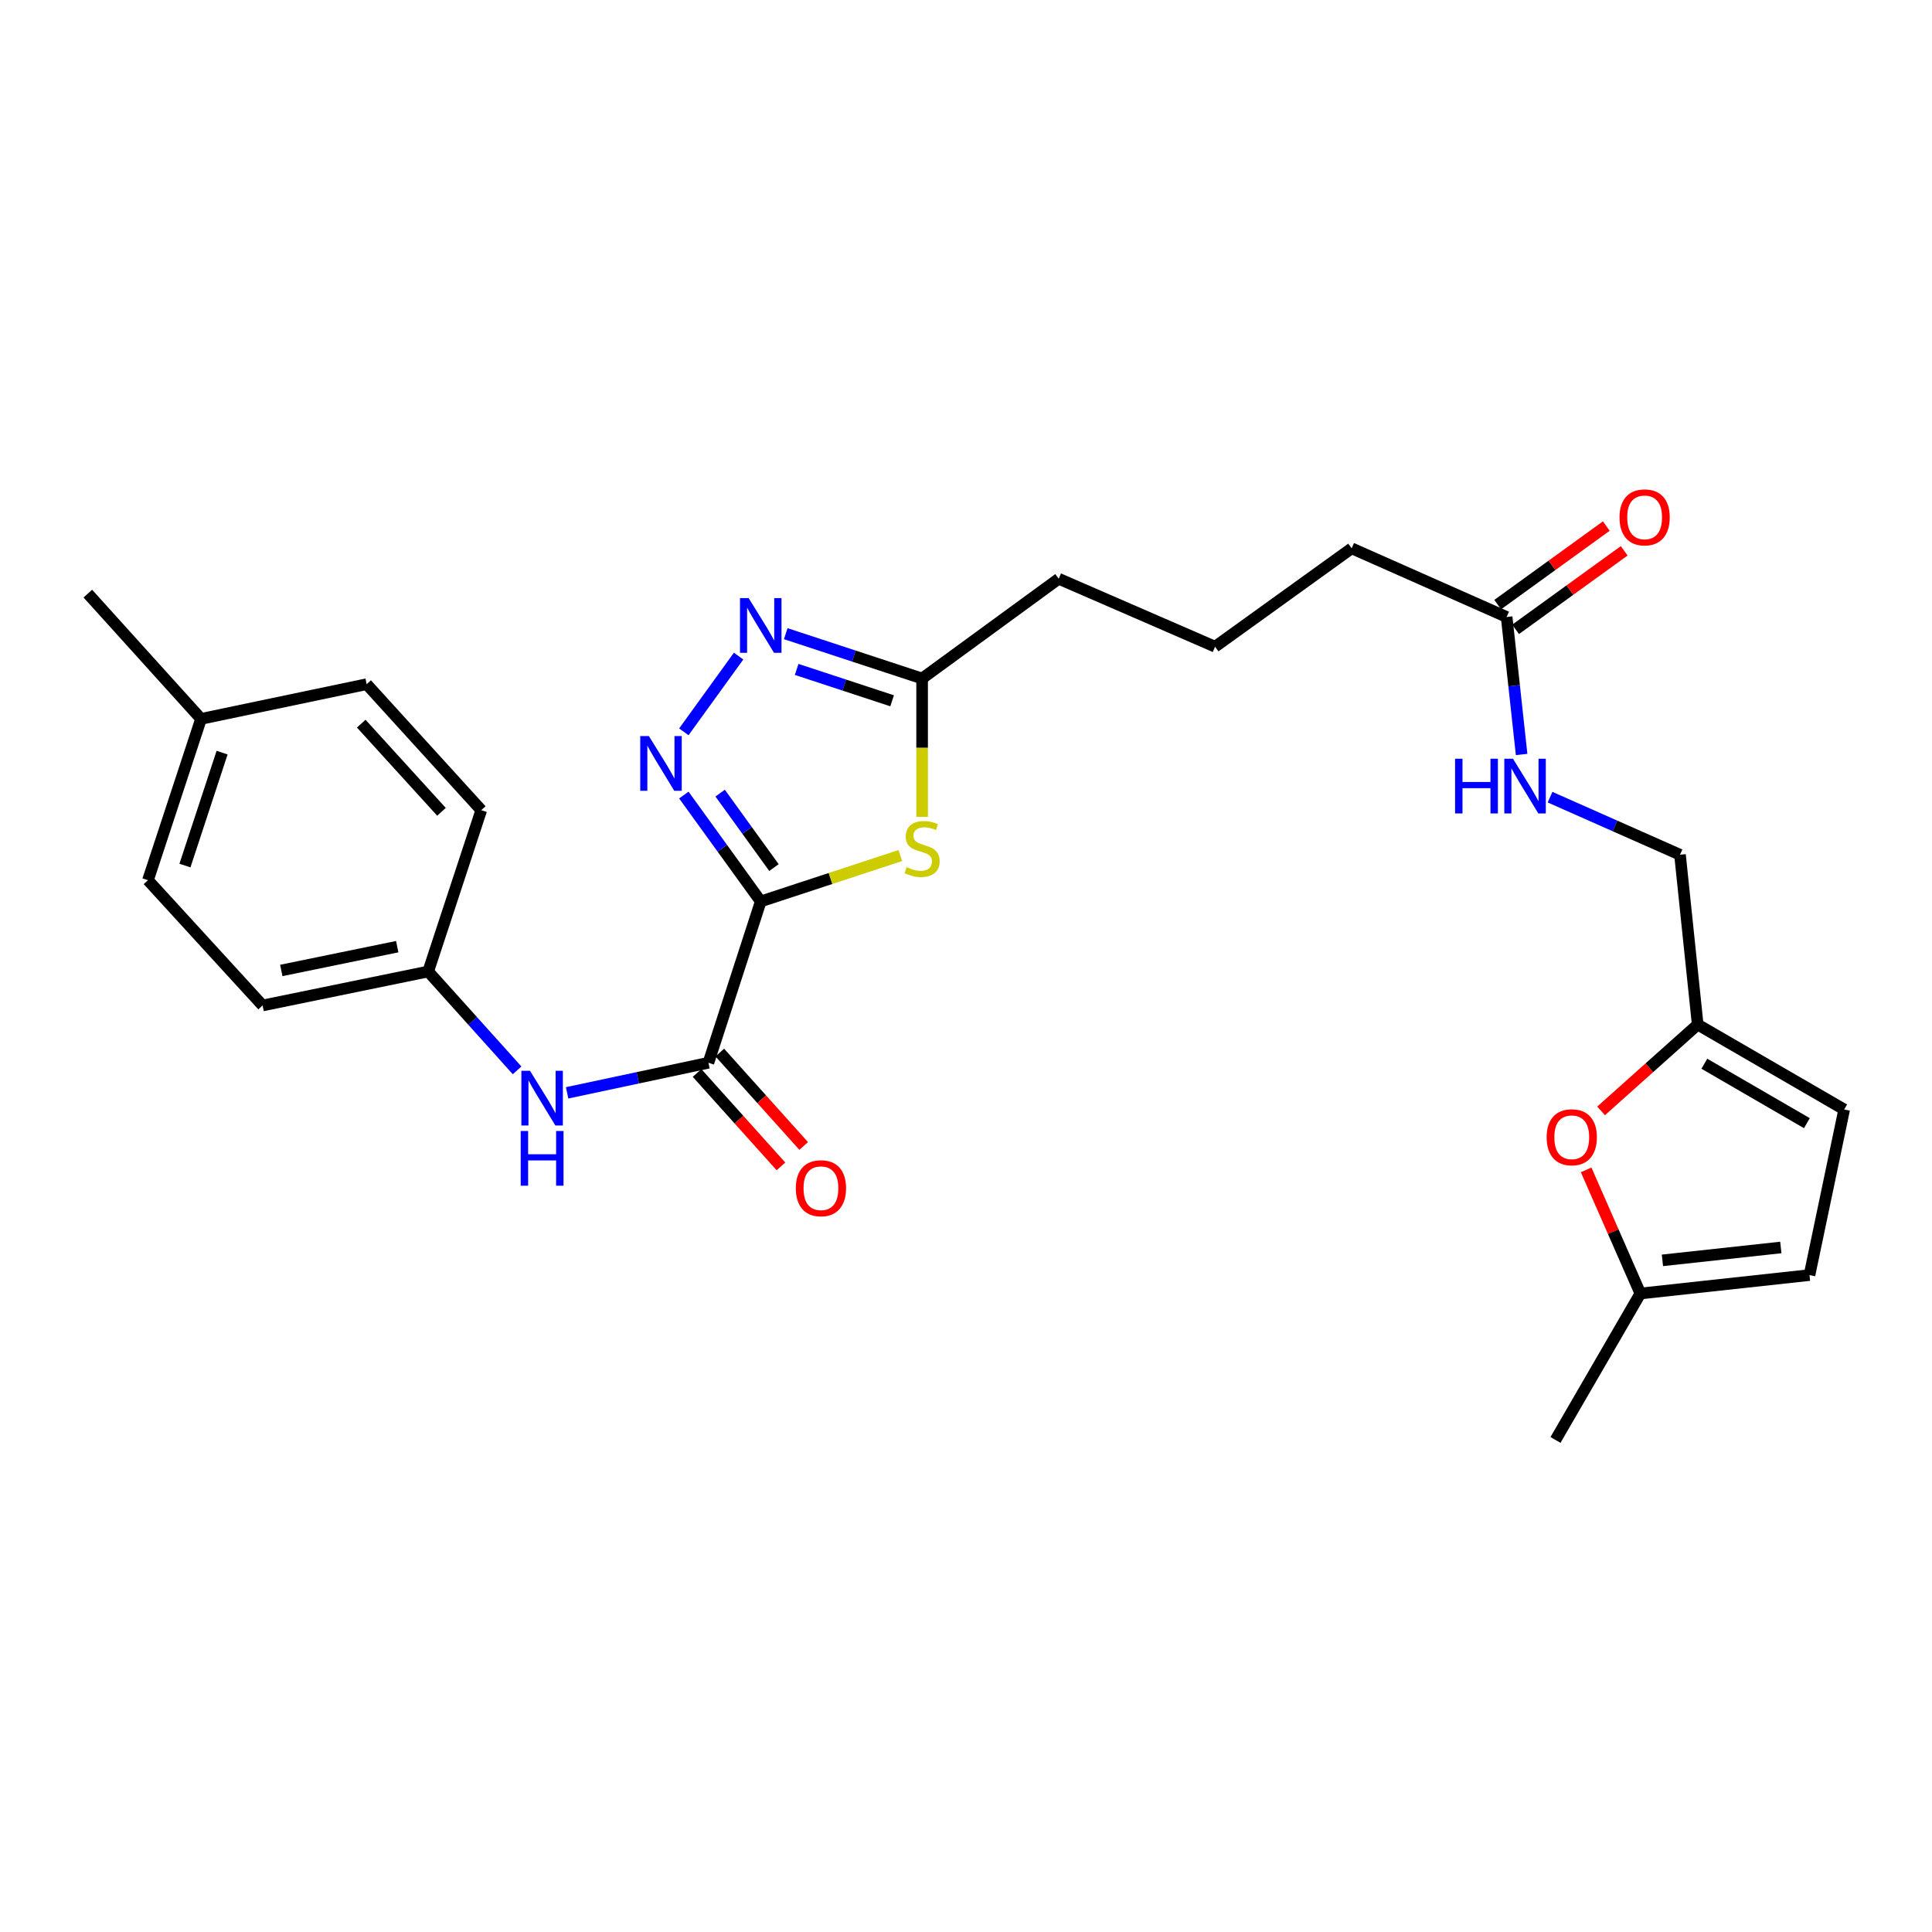 <?xml version='1.0' encoding='iso-8859-1'?>
<svg version='1.1' baseProfile='full'
              xmlns='http://www.w3.org/2000/svg'
                      xmlns:rdkit='http://www.rdkit.org/xml'
                      xmlns:xlink='http://www.w3.org/1999/xlink'
                  xml:space='preserve'
width='1000px' height='1000px' viewBox='0 0 1000 1000'>
<!-- END OF HEADER -->
<rect style='opacity:1.0;fill:#FFFFFF;stroke:none' width='1000' height='1000' x='0' y='0'> </rect>
<path class='bond-0' d='M 393.76,466.578 L 373.859,439.049' style='fill:none;fill-rule:evenodd;stroke:#000000;stroke-width:6px;stroke-linecap:butt;stroke-linejoin:miter;stroke-opacity:1' />
<path class='bond-0' d='M 373.859,439.049 L 353.957,411.52' style='fill:none;fill-rule:evenodd;stroke:#0000FF;stroke-width:6px;stroke-linecap:butt;stroke-linejoin:miter;stroke-opacity:1' />
<path class='bond-0' d='M 400.603,449.056 L 386.672,429.786' style='fill:none;fill-rule:evenodd;stroke:#000000;stroke-width:6px;stroke-linecap:butt;stroke-linejoin:miter;stroke-opacity:1' />
<path class='bond-0' d='M 386.672,429.786 L 372.741,410.516' style='fill:none;fill-rule:evenodd;stroke:#0000FF;stroke-width:6px;stroke-linecap:butt;stroke-linejoin:miter;stroke-opacity:1' />
<path class='bond-1' d='M 393.76,466.578 L 429.883,454.702' style='fill:none;fill-rule:evenodd;stroke:#000000;stroke-width:6px;stroke-linecap:butt;stroke-linejoin:miter;stroke-opacity:1' />
<path class='bond-1' d='M 429.883,454.702 L 466.007,442.827' style='fill:none;fill-rule:evenodd;stroke:#CCCC00;stroke-width:6px;stroke-linecap:butt;stroke-linejoin:miter;stroke-opacity:1' />
<path class='bond-2' d='M 393.76,466.578 L 366.679,550.086' style='fill:none;fill-rule:evenodd;stroke:#000000;stroke-width:6px;stroke-linecap:butt;stroke-linejoin:miter;stroke-opacity:1' />
<path class='bond-3' d='M 353.957,378.793 L 382.295,339.594' style='fill:none;fill-rule:evenodd;stroke:#0000FF;stroke-width:6px;stroke-linecap:butt;stroke-linejoin:miter;stroke-opacity:1' />
<path class='bond-4' d='M 477.285,422.801 L 477.285,386.997' style='fill:none;fill-rule:evenodd;stroke:#CCCC00;stroke-width:6px;stroke-linecap:butt;stroke-linejoin:miter;stroke-opacity:1' />
<path class='bond-4' d='M 477.285,386.997 L 477.285,351.193' style='fill:none;fill-rule:evenodd;stroke:#000000;stroke-width:6px;stroke-linecap:butt;stroke-linejoin:miter;stroke-opacity:1' />
<path class='bond-6' d='M 366.679,550.086 L 330.108,557.87' style='fill:none;fill-rule:evenodd;stroke:#000000;stroke-width:6px;stroke-linecap:butt;stroke-linejoin:miter;stroke-opacity:1' />
<path class='bond-6' d='M 330.108,557.87 L 293.538,565.654' style='fill:none;fill-rule:evenodd;stroke:#0000FF;stroke-width:6px;stroke-linecap:butt;stroke-linejoin:miter;stroke-opacity:1' />
<path class='bond-12' d='M 360.797,555.368 L 382.507,579.544' style='fill:none;fill-rule:evenodd;stroke:#000000;stroke-width:6px;stroke-linecap:butt;stroke-linejoin:miter;stroke-opacity:1' />
<path class='bond-12' d='M 382.507,579.544 L 404.218,603.72' style='fill:none;fill-rule:evenodd;stroke:#FF0000;stroke-width:6px;stroke-linecap:butt;stroke-linejoin:miter;stroke-opacity:1' />
<path class='bond-12' d='M 372.561,544.804 L 394.271,568.98' style='fill:none;fill-rule:evenodd;stroke:#000000;stroke-width:6px;stroke-linecap:butt;stroke-linejoin:miter;stroke-opacity:1' />
<path class='bond-12' d='M 394.271,568.98 L 415.981,593.156' style='fill:none;fill-rule:evenodd;stroke:#FF0000;stroke-width:6px;stroke-linecap:butt;stroke-linejoin:miter;stroke-opacity:1' />
<path class='bond-27' d='M 406.698,327.989 L 441.991,339.591' style='fill:none;fill-rule:evenodd;stroke:#0000FF;stroke-width:6px;stroke-linecap:butt;stroke-linejoin:miter;stroke-opacity:1' />
<path class='bond-27' d='M 441.991,339.591 L 477.285,351.193' style='fill:none;fill-rule:evenodd;stroke:#000000;stroke-width:6px;stroke-linecap:butt;stroke-linejoin:miter;stroke-opacity:1' />
<path class='bond-27' d='M 412.348,346.489 L 437.054,354.611' style='fill:none;fill-rule:evenodd;stroke:#0000FF;stroke-width:6px;stroke-linecap:butt;stroke-linejoin:miter;stroke-opacity:1' />
<path class='bond-27' d='M 437.054,354.611 L 461.759,362.733' style='fill:none;fill-rule:evenodd;stroke:#000000;stroke-width:6px;stroke-linecap:butt;stroke-linejoin:miter;stroke-opacity:1' />
<path class='bond-22' d='M 477.285,351.193 L 547.986,299.562' style='fill:none;fill-rule:evenodd;stroke:#000000;stroke-width:6px;stroke-linecap:butt;stroke-linejoin:miter;stroke-opacity:1' />
<path class='bond-5' d='M 828.724,574.99 L 853.724,552.652' style='fill:none;fill-rule:evenodd;stroke:#FF0000;stroke-width:6px;stroke-linecap:butt;stroke-linejoin:miter;stroke-opacity:1' />
<path class='bond-5' d='M 853.724,552.652 L 878.723,530.313' style='fill:none;fill-rule:evenodd;stroke:#000000;stroke-width:6px;stroke-linecap:butt;stroke-linejoin:miter;stroke-opacity:1' />
<path class='bond-8' d='M 820.983,605.529 L 835.018,637.52' style='fill:none;fill-rule:evenodd;stroke:#FF0000;stroke-width:6px;stroke-linecap:butt;stroke-linejoin:miter;stroke-opacity:1' />
<path class='bond-8' d='M 835.018,637.52 L 849.052,669.511' style='fill:none;fill-rule:evenodd;stroke:#000000;stroke-width:6px;stroke-linecap:butt;stroke-linejoin:miter;stroke-opacity:1' />
<path class='bond-15' d='M 267.653,554.016 L 244.642,528.431' style='fill:none;fill-rule:evenodd;stroke:#0000FF;stroke-width:6px;stroke-linecap:butt;stroke-linejoin:miter;stroke-opacity:1' />
<path class='bond-15' d='M 244.642,528.431 L 221.632,502.846' style='fill:none;fill-rule:evenodd;stroke:#000000;stroke-width:6px;stroke-linecap:butt;stroke-linejoin:miter;stroke-opacity:1' />
<path class='bond-7' d='M 878.723,530.313 L 869.562,442.414' style='fill:none;fill-rule:evenodd;stroke:#000000;stroke-width:6px;stroke-linecap:butt;stroke-linejoin:miter;stroke-opacity:1' />
<path class='bond-9' d='M 878.723,530.313 L 954.545,574.268' style='fill:none;fill-rule:evenodd;stroke:#000000;stroke-width:6px;stroke-linecap:butt;stroke-linejoin:miter;stroke-opacity:1' />
<path class='bond-9' d='M 882.167,550.585 L 935.243,581.353' style='fill:none;fill-rule:evenodd;stroke:#000000;stroke-width:6px;stroke-linecap:butt;stroke-linejoin:miter;stroke-opacity:1' />
<path class='bond-25' d='M 849.052,669.511 L 805.115,745.315' style='fill:none;fill-rule:evenodd;stroke:#000000;stroke-width:6px;stroke-linecap:butt;stroke-linejoin:miter;stroke-opacity:1' />
<path class='bond-29' d='M 849.052,669.511 L 936.591,659.98' style='fill:none;fill-rule:evenodd;stroke:#000000;stroke-width:6px;stroke-linecap:butt;stroke-linejoin:miter;stroke-opacity:1' />
<path class='bond-29' d='M 860.471,652.363 L 921.749,645.692' style='fill:none;fill-rule:evenodd;stroke:#000000;stroke-width:6px;stroke-linecap:butt;stroke-linejoin:miter;stroke-opacity:1' />
<path class='bond-10' d='M 954.545,574.268 L 936.591,659.98' style='fill:none;fill-rule:evenodd;stroke:#000000;stroke-width:6px;stroke-linecap:butt;stroke-linejoin:miter;stroke-opacity:1' />
<path class='bond-11' d='M 779.835,319.352 L 699.621,283.813' style='fill:none;fill-rule:evenodd;stroke:#000000;stroke-width:6px;stroke-linecap:butt;stroke-linejoin:miter;stroke-opacity:1' />
<path class='bond-13' d='M 779.835,319.352 L 783.71,354.933' style='fill:none;fill-rule:evenodd;stroke:#000000;stroke-width:6px;stroke-linecap:butt;stroke-linejoin:miter;stroke-opacity:1' />
<path class='bond-13' d='M 783.71,354.933 L 787.584,390.513' style='fill:none;fill-rule:evenodd;stroke:#0000FF;stroke-width:6px;stroke-linecap:butt;stroke-linejoin:miter;stroke-opacity:1' />
<path class='bond-14' d='M 784.468,325.758 L 812.577,305.431' style='fill:none;fill-rule:evenodd;stroke:#000000;stroke-width:6px;stroke-linecap:butt;stroke-linejoin:miter;stroke-opacity:1' />
<path class='bond-14' d='M 812.577,305.431 L 840.685,285.104' style='fill:none;fill-rule:evenodd;stroke:#FF0000;stroke-width:6px;stroke-linecap:butt;stroke-linejoin:miter;stroke-opacity:1' />
<path class='bond-14' d='M 775.203,312.946 L 803.312,292.619' style='fill:none;fill-rule:evenodd;stroke:#000000;stroke-width:6px;stroke-linecap:butt;stroke-linejoin:miter;stroke-opacity:1' />
<path class='bond-14' d='M 803.312,292.619 L 831.42,272.292' style='fill:none;fill-rule:evenodd;stroke:#FF0000;stroke-width:6px;stroke-linecap:butt;stroke-linejoin:miter;stroke-opacity:1' />
<path class='bond-16' d='M 802.299,412.605 L 835.93,427.509' style='fill:none;fill-rule:evenodd;stroke:#0000FF;stroke-width:6px;stroke-linecap:butt;stroke-linejoin:miter;stroke-opacity:1' />
<path class='bond-16' d='M 835.93,427.509 L 869.562,442.414' style='fill:none;fill-rule:evenodd;stroke:#000000;stroke-width:6px;stroke-linecap:butt;stroke-linejoin:miter;stroke-opacity:1' />
<path class='bond-18' d='M 221.632,502.846 L 249.108,419.338' style='fill:none;fill-rule:evenodd;stroke:#000000;stroke-width:6px;stroke-linecap:butt;stroke-linejoin:miter;stroke-opacity:1' />
<path class='bond-19' d='M 221.632,502.846 L 135.919,520.431' style='fill:none;fill-rule:evenodd;stroke:#000000;stroke-width:6px;stroke-linecap:butt;stroke-linejoin:miter;stroke-opacity:1' />
<path class='bond-19' d='M 205.597,489.996 L 145.598,502.305' style='fill:none;fill-rule:evenodd;stroke:#000000;stroke-width:6px;stroke-linecap:butt;stroke-linejoin:miter;stroke-opacity:1' />
<path class='bond-17' d='M 104.06,372.09 L 76.584,455.598' style='fill:none;fill-rule:evenodd;stroke:#000000;stroke-width:6px;stroke-linecap:butt;stroke-linejoin:miter;stroke-opacity:1' />
<path class='bond-17' d='M 114.958,389.558 L 95.725,448.013' style='fill:none;fill-rule:evenodd;stroke:#000000;stroke-width:6px;stroke-linecap:butt;stroke-linejoin:miter;stroke-opacity:1' />
<path class='bond-26' d='M 104.06,372.09 L 45.455,307.248' style='fill:none;fill-rule:evenodd;stroke:#000000;stroke-width:6px;stroke-linecap:butt;stroke-linejoin:miter;stroke-opacity:1' />
<path class='bond-28' d='M 104.06,372.09 L 189.773,354.136' style='fill:none;fill-rule:evenodd;stroke:#000000;stroke-width:6px;stroke-linecap:butt;stroke-linejoin:miter;stroke-opacity:1' />
<path class='bond-21' d='M 249.108,419.338 L 189.773,354.136' style='fill:none;fill-rule:evenodd;stroke:#000000;stroke-width:6px;stroke-linecap:butt;stroke-linejoin:miter;stroke-opacity:1' />
<path class='bond-21' d='M 228.514,420.199 L 186.979,374.558' style='fill:none;fill-rule:evenodd;stroke:#000000;stroke-width:6px;stroke-linecap:butt;stroke-linejoin:miter;stroke-opacity:1' />
<path class='bond-20' d='M 135.919,520.431 L 76.584,455.598' style='fill:none;fill-rule:evenodd;stroke:#000000;stroke-width:6px;stroke-linecap:butt;stroke-linejoin:miter;stroke-opacity:1' />
<path class='bond-24' d='M 547.986,299.562 L 628.92,334.733' style='fill:none;fill-rule:evenodd;stroke:#000000;stroke-width:6px;stroke-linecap:butt;stroke-linejoin:miter;stroke-opacity:1' />
<path class='bond-23' d='M 699.621,283.813 L 628.92,334.733' style='fill:none;fill-rule:evenodd;stroke:#000000;stroke-width:6px;stroke-linecap:butt;stroke-linejoin:miter;stroke-opacity:1' />
<path  class='atom-1' d='M 335.868 380.997
L 345.148 395.997
Q 346.068 397.477, 347.548 400.157
Q 349.028 402.837, 349.108 402.997
L 349.108 380.997
L 352.868 380.997
L 352.868 409.317
L 348.988 409.317
L 339.028 392.917
Q 337.868 390.997, 336.628 388.797
Q 335.428 386.597, 335.068 385.917
L 335.068 409.317
L 331.388 409.317
L 331.388 380.997
L 335.868 380.997
' fill='#0000FF'/>
<path  class='atom-2' d='M 469.285 448.84
Q 469.605 448.96, 470.925 449.52
Q 472.245 450.08, 473.685 450.44
Q 475.165 450.76, 476.605 450.76
Q 479.285 450.76, 480.845 449.48
Q 482.405 448.16, 482.405 445.88
Q 482.405 444.32, 481.605 443.36
Q 480.845 442.4, 479.645 441.88
Q 478.445 441.36, 476.445 440.76
Q 473.925 440, 472.405 439.28
Q 470.925 438.56, 469.845 437.04
Q 468.805 435.52, 468.805 432.96
Q 468.805 429.4, 471.205 427.2
Q 473.645 425, 478.445 425
Q 481.725 425, 485.445 426.56
L 484.525 429.64
Q 481.125 428.24, 478.565 428.24
Q 475.805 428.24, 474.285 429.4
Q 472.765 430.52, 472.805 432.48
Q 472.805 434, 473.565 434.92
Q 474.365 435.84, 475.485 436.36
Q 476.645 436.88, 478.565 437.48
Q 481.125 438.28, 482.645 439.08
Q 484.165 439.88, 485.245 441.52
Q 486.365 443.12, 486.365 445.88
Q 486.365 449.8, 483.725 451.92
Q 481.125 454, 476.765 454
Q 474.245 454, 472.325 453.44
Q 470.445 452.92, 468.205 452
L 469.285 448.84
' fill='#CCCC00'/>
<path  class='atom-4' d='M 387.5 309.575
L 396.78 324.575
Q 397.7 326.055, 399.18 328.735
Q 400.66 331.415, 400.74 331.575
L 400.74 309.575
L 404.5 309.575
L 404.5 337.895
L 400.62 337.895
L 390.66 321.495
Q 389.5 319.575, 388.26 317.375
Q 387.06 315.175, 386.7 314.495
L 386.7 337.895
L 383.02 337.895
L 383.02 309.575
L 387.5 309.575
' fill='#0000FF'/>
<path  class='atom-6' d='M 800.539 588.639
Q 800.539 581.839, 803.899 578.039
Q 807.259 574.239, 813.539 574.239
Q 819.819 574.239, 823.179 578.039
Q 826.539 581.839, 826.539 588.639
Q 826.539 595.519, 823.139 599.439
Q 819.739 603.319, 813.539 603.319
Q 807.299 603.319, 803.899 599.439
Q 800.539 595.559, 800.539 588.639
M 813.539 600.119
Q 817.859 600.119, 820.179 597.239
Q 822.539 594.319, 822.539 588.639
Q 822.539 583.079, 820.179 580.279
Q 817.859 577.439, 813.539 577.439
Q 809.219 577.439, 806.859 580.239
Q 804.539 583.039, 804.539 588.639
Q 804.539 594.359, 806.859 597.239
Q 809.219 600.119, 813.539 600.119
' fill='#FF0000'/>
<path  class='atom-7' d='M 274.338 554.249
L 283.618 569.249
Q 284.538 570.729, 286.018 573.409
Q 287.498 576.089, 287.578 576.249
L 287.578 554.249
L 291.338 554.249
L 291.338 582.569
L 287.458 582.569
L 277.498 566.169
Q 276.338 564.249, 275.098 562.049
Q 273.898 559.849, 273.538 559.169
L 273.538 582.569
L 269.858 582.569
L 269.858 554.249
L 274.338 554.249
' fill='#0000FF'/>
<path  class='atom-7' d='M 269.518 585.401
L 273.358 585.401
L 273.358 597.441
L 287.838 597.441
L 287.838 585.401
L 291.678 585.401
L 291.678 613.721
L 287.838 613.721
L 287.838 600.641
L 273.358 600.641
L 273.358 613.721
L 269.518 613.721
L 269.518 585.401
' fill='#0000FF'/>
<path  class='atom-13' d='M 411.916 615.017
Q 411.916 608.217, 415.276 604.417
Q 418.636 600.617, 424.916 600.617
Q 431.196 600.617, 434.556 604.417
Q 437.916 608.217, 437.916 615.017
Q 437.916 621.897, 434.516 625.817
Q 431.116 629.697, 424.916 629.697
Q 418.676 629.697, 415.276 625.817
Q 411.916 621.937, 411.916 615.017
M 424.916 626.497
Q 429.236 626.497, 431.556 623.617
Q 433.916 620.697, 433.916 615.017
Q 433.916 609.457, 431.556 606.657
Q 429.236 603.817, 424.916 603.817
Q 420.596 603.817, 418.236 606.617
Q 415.916 609.417, 415.916 615.017
Q 415.916 620.737, 418.236 623.617
Q 420.596 626.497, 424.916 626.497
' fill='#FF0000'/>
<path  class='atom-14' d='M 753.146 392.714
L 756.986 392.714
L 756.986 404.754
L 771.466 404.754
L 771.466 392.714
L 775.306 392.714
L 775.306 421.034
L 771.466 421.034
L 771.466 407.954
L 756.986 407.954
L 756.986 421.034
L 753.146 421.034
L 753.146 392.714
' fill='#0000FF'/>
<path  class='atom-14' d='M 783.106 392.714
L 792.386 407.714
Q 793.306 409.194, 794.786 411.874
Q 796.266 414.554, 796.346 414.714
L 796.346 392.714
L 800.106 392.714
L 800.106 421.034
L 796.226 421.034
L 786.266 404.634
Q 785.106 402.714, 783.866 400.514
Q 782.666 398.314, 782.306 397.634
L 782.306 421.034
L 778.626 421.034
L 778.626 392.714
L 783.106 392.714
' fill='#0000FF'/>
<path  class='atom-15' d='M 838.256 267.783
Q 838.256 260.983, 841.616 257.183
Q 844.976 253.383, 851.256 253.383
Q 857.536 253.383, 860.896 257.183
Q 864.256 260.983, 864.256 267.783
Q 864.256 274.663, 860.856 278.583
Q 857.456 282.463, 851.256 282.463
Q 845.016 282.463, 841.616 278.583
Q 838.256 274.703, 838.256 267.783
M 851.256 279.263
Q 855.576 279.263, 857.896 276.383
Q 860.256 273.463, 860.256 267.783
Q 860.256 262.223, 857.896 259.423
Q 855.576 256.583, 851.256 256.583
Q 846.936 256.583, 844.576 259.383
Q 842.256 262.183, 842.256 267.783
Q 842.256 273.503, 844.576 276.383
Q 846.936 279.263, 851.256 279.263
' fill='#FF0000'/>
</svg>
